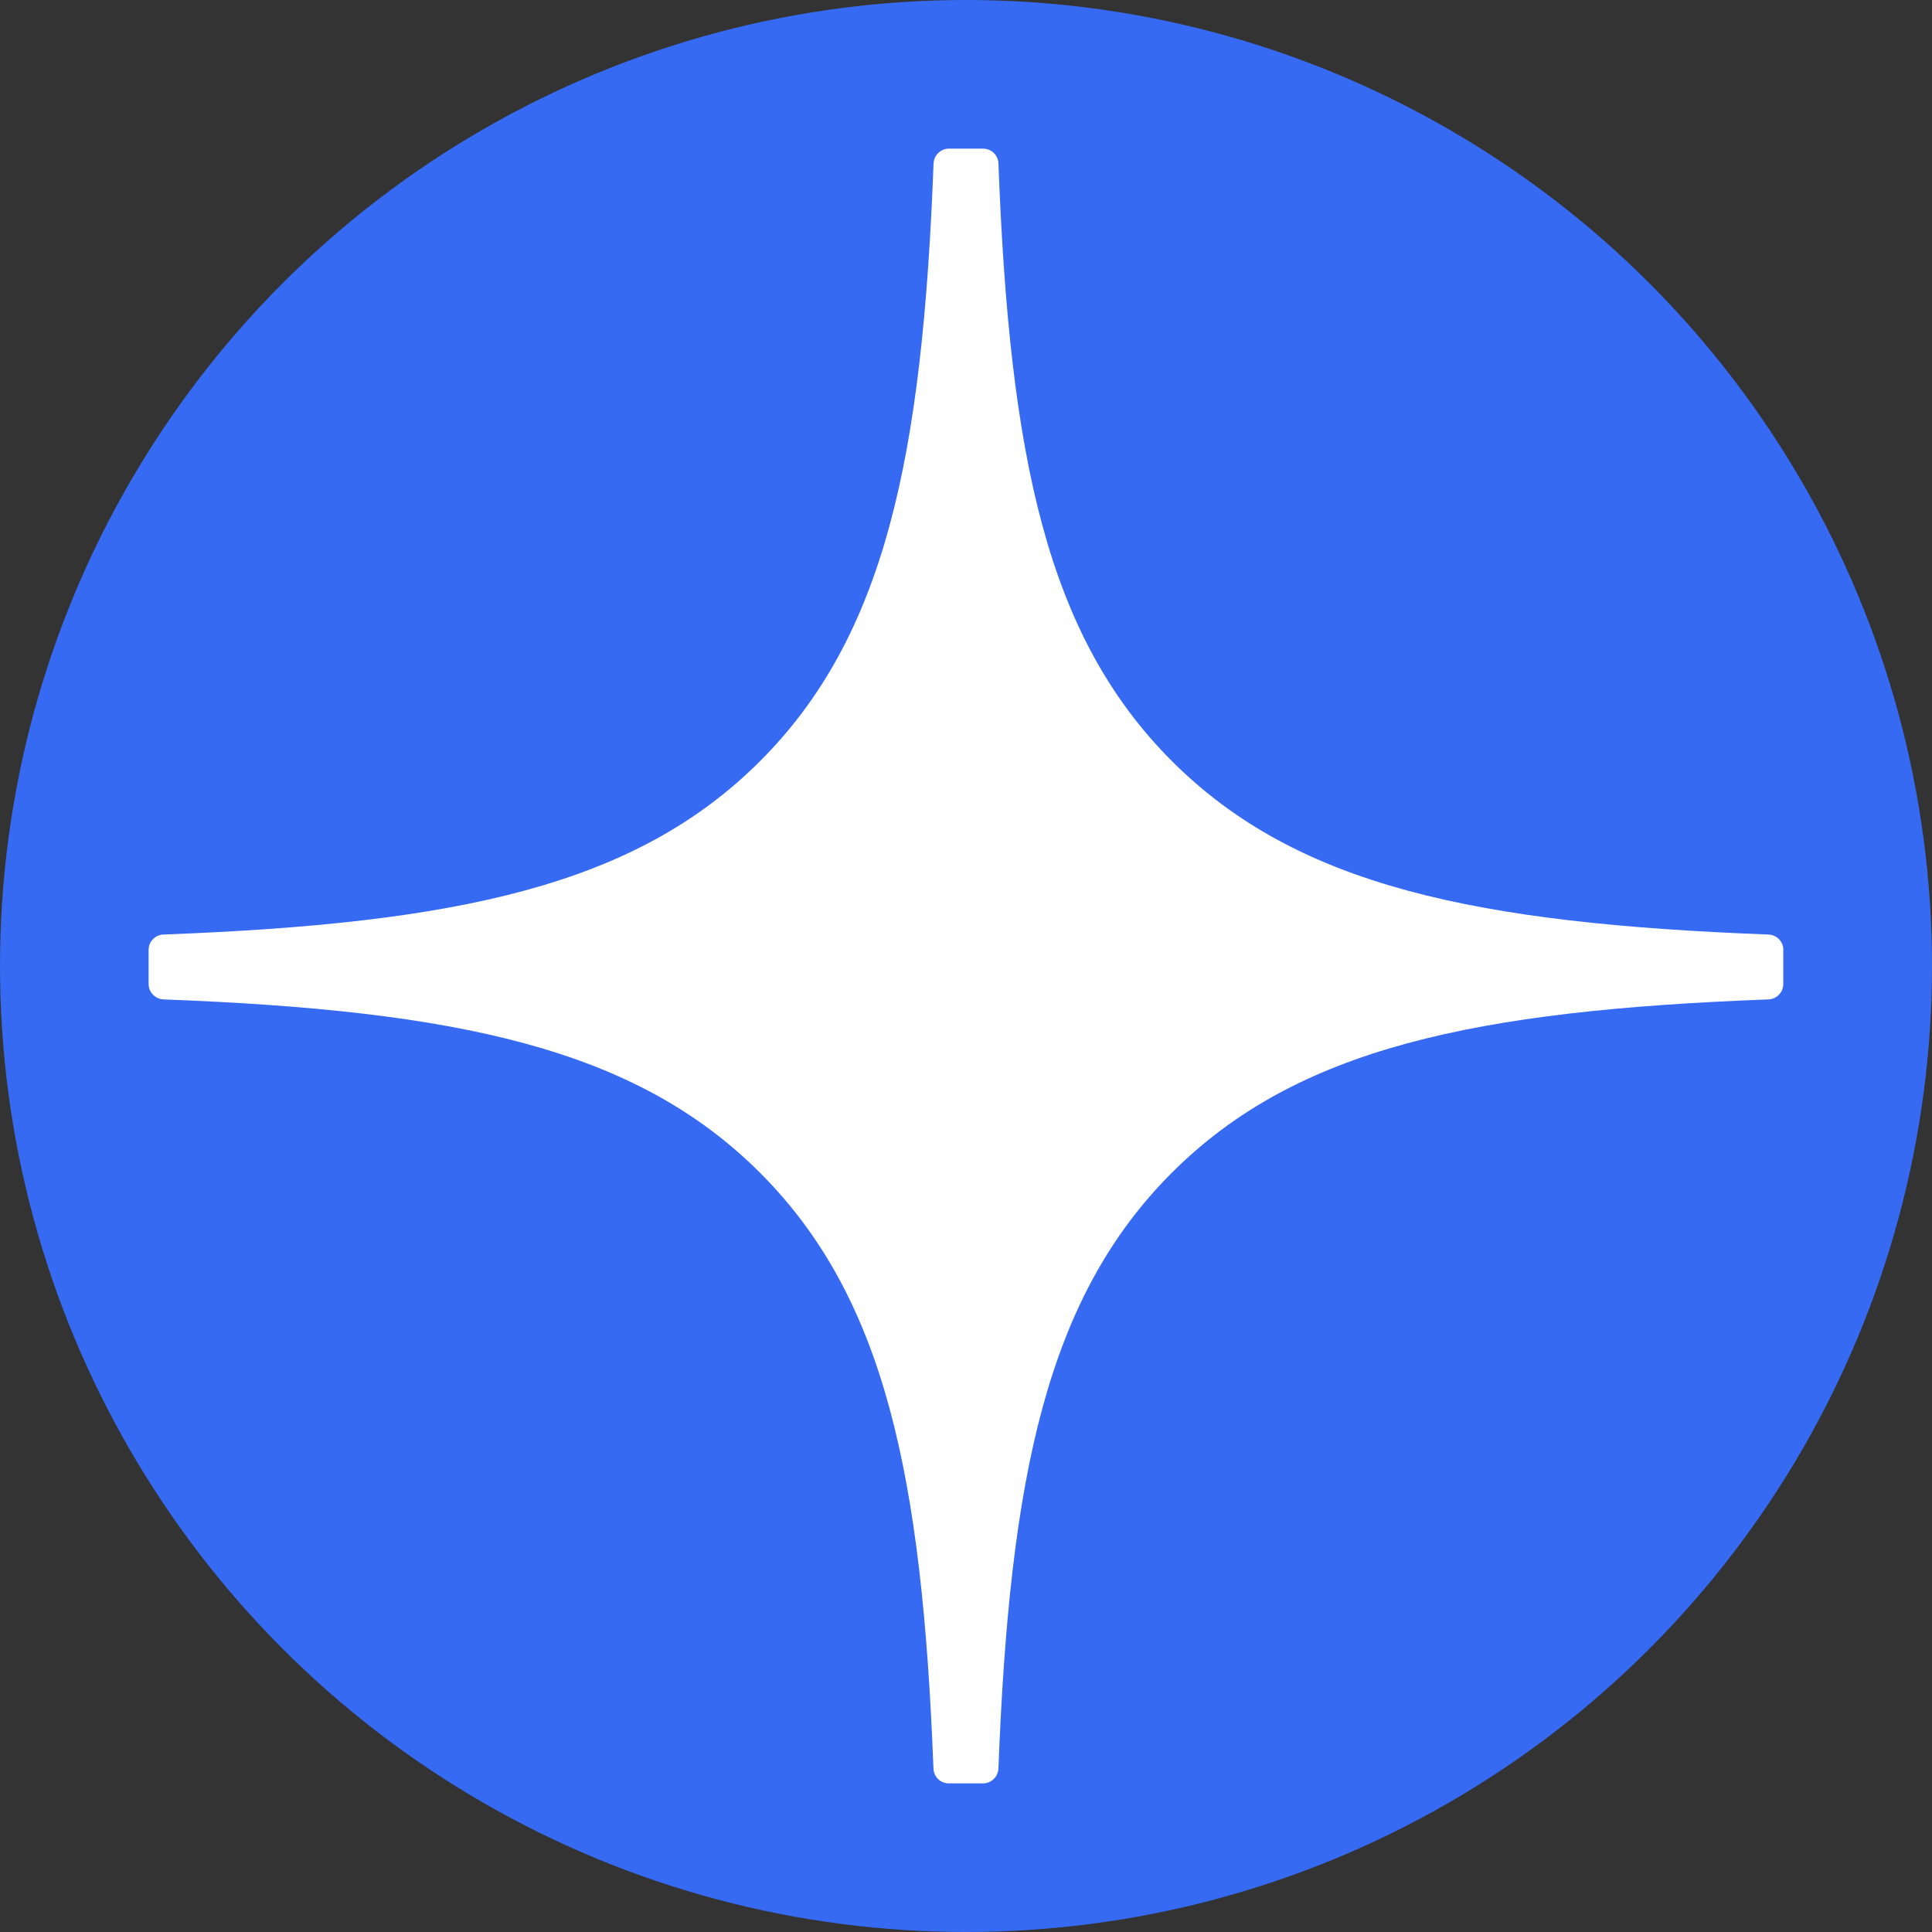 <?xml version="1.0" encoding="UTF-8"?> <svg xmlns="http://www.w3.org/2000/svg" width="52" height="52" viewBox="0 0 52 52" fill="none"><rect x="0" y="0" width="52" height="52" fill="#333333" stroke="none"/><circle cx="26" cy="26" r="26" fill="#366AF3"></circle><path d="M48 25.565C48 25.345 47.821 25.163 47.601 25.153C39.708 24.854 34.904 23.847 31.543 20.486C28.175 17.118 27.172 12.31 26.873 4.399C26.866 4.179 26.684 4 26.46 4H25.54C25.32 4 25.137 4.179 25.127 4.399C24.828 12.306 23.825 17.118 20.457 20.486C17.093 23.85 12.292 24.854 4.399 25.153C4.179 25.16 4 25.342 4 25.565V26.486C4 26.706 4.179 26.888 4.399 26.899C12.292 27.198 17.096 28.205 20.457 31.566C23.818 34.927 24.821 39.721 25.124 47.601C25.131 47.821 25.313 48 25.536 48H26.46C26.68 48 26.863 47.821 26.873 47.601C27.175 39.721 28.179 34.927 31.539 31.566C34.904 28.201 39.704 27.198 47.598 26.899C47.818 26.892 47.997 26.71 47.997 26.486V25.565H48Z" fill="white"></path></svg> 